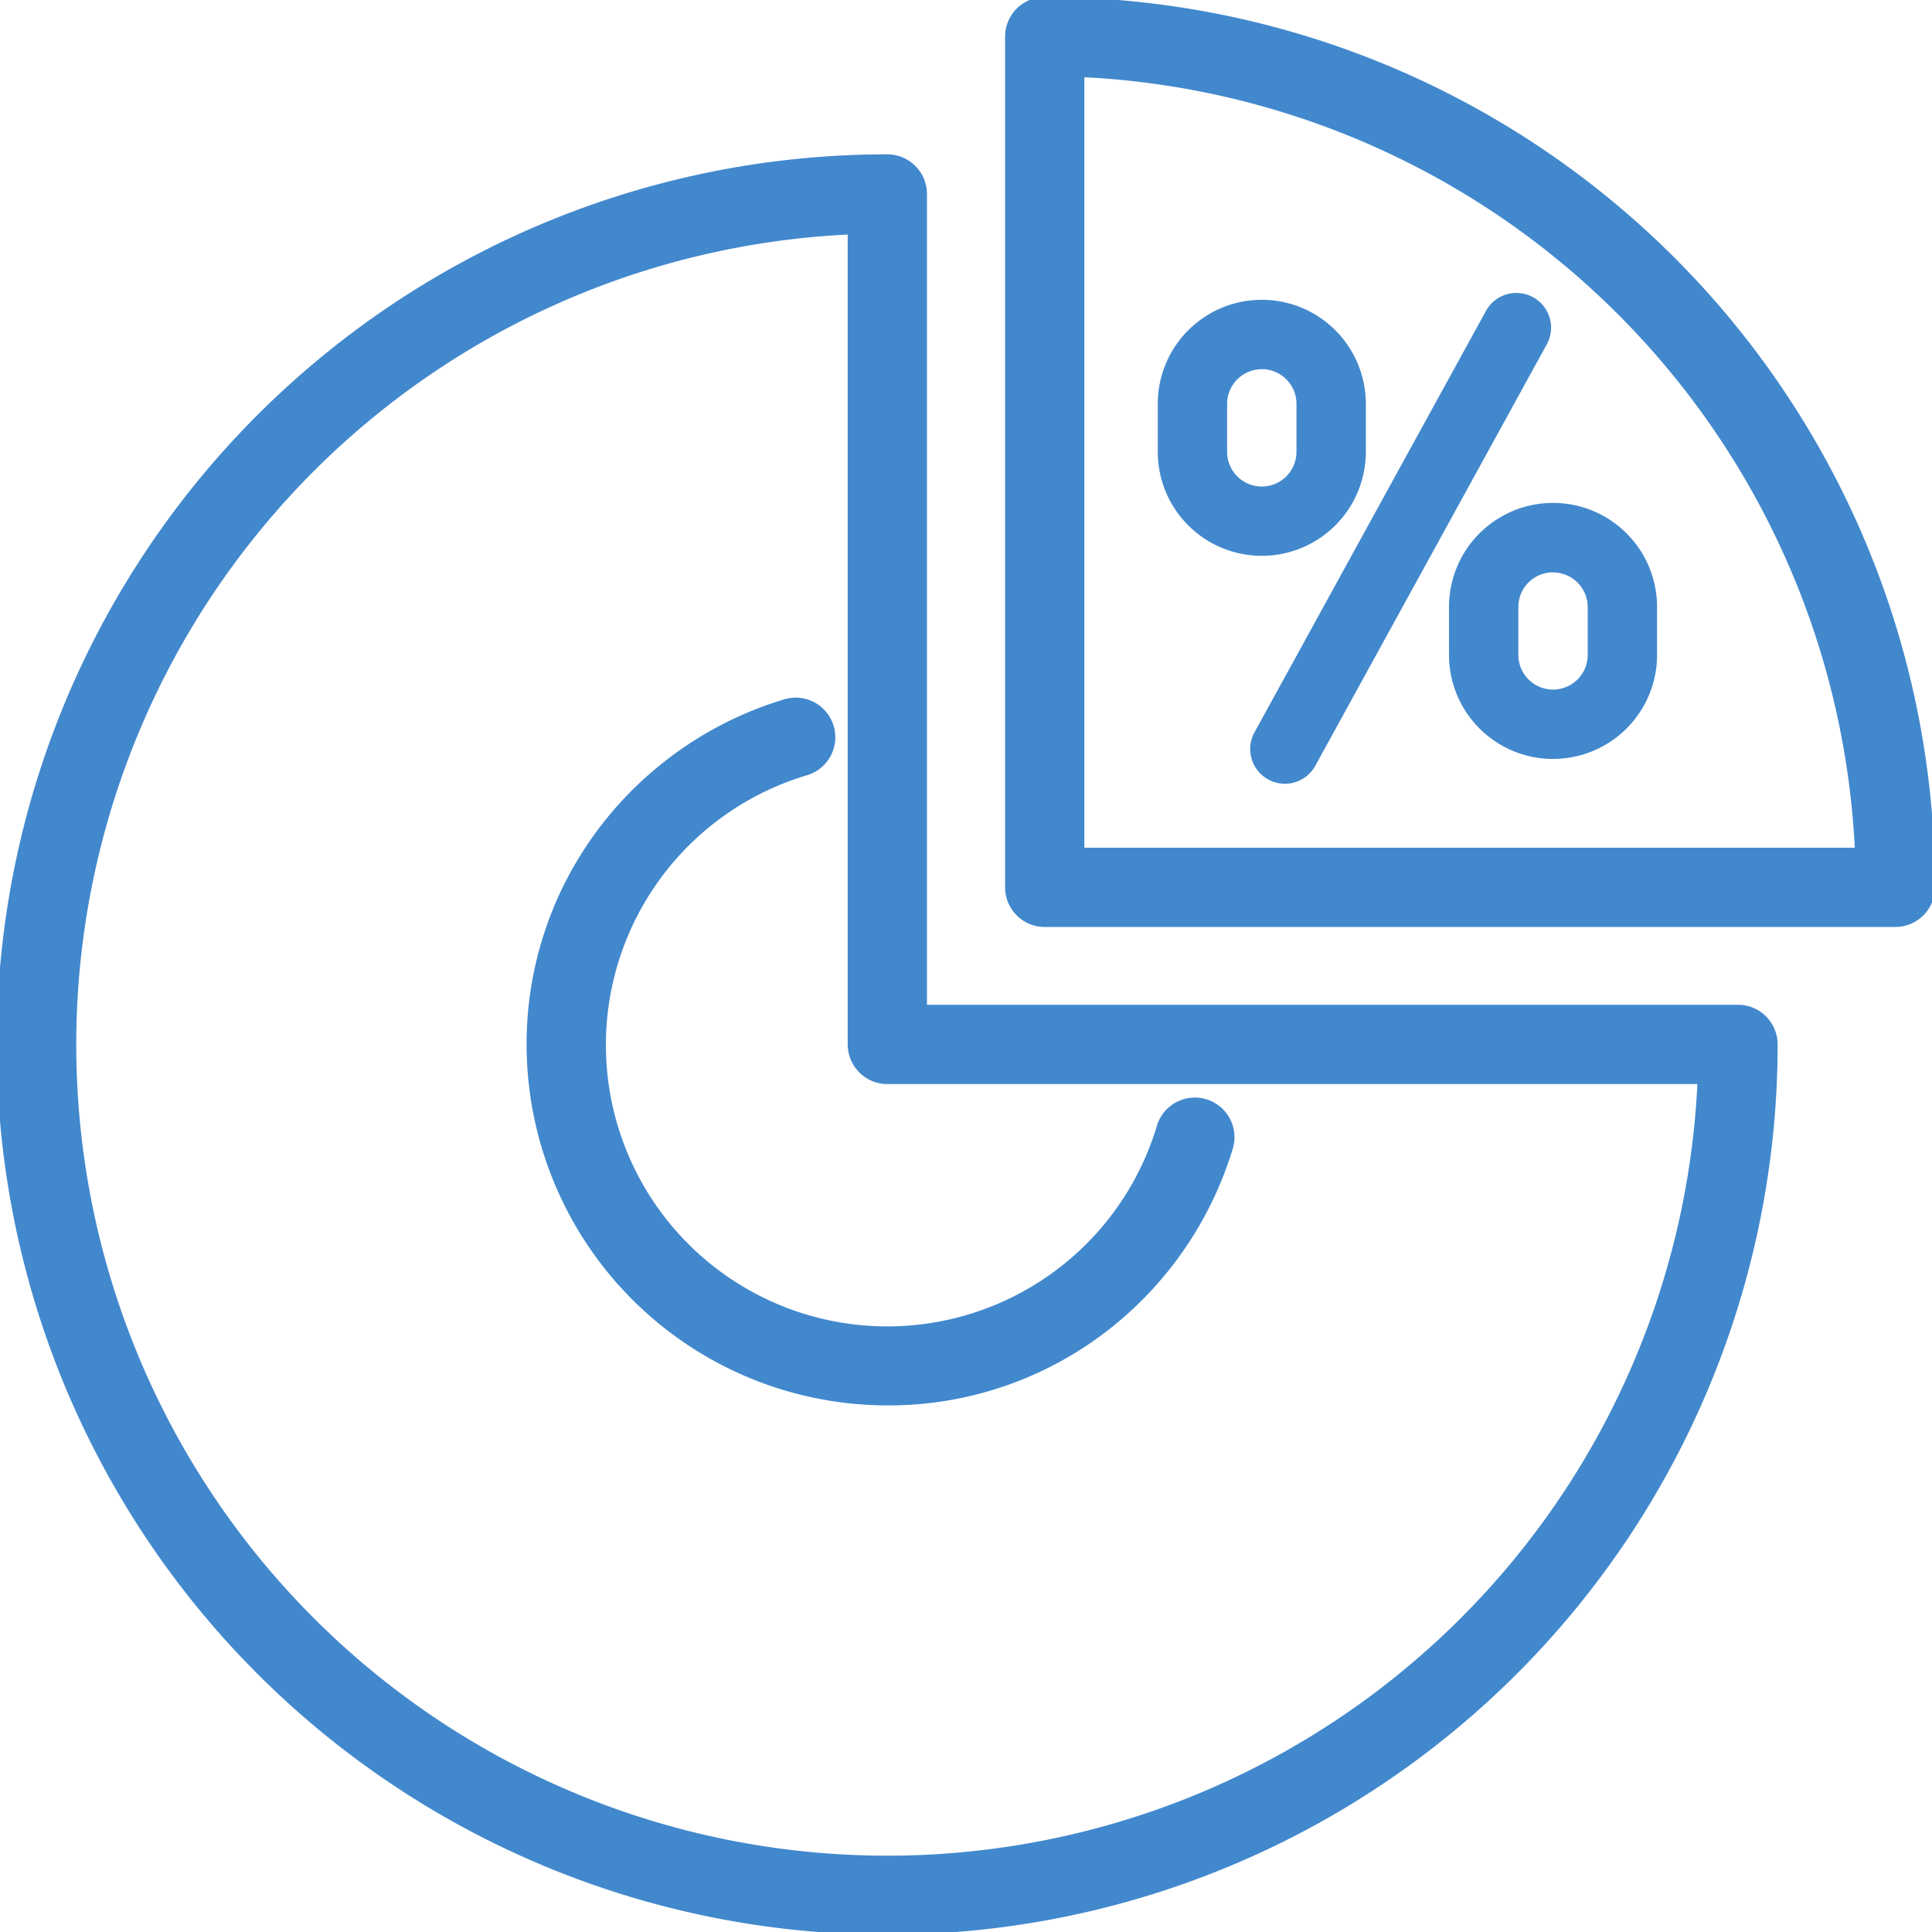 <svg xmlns="http://www.w3.org/2000/svg" xmlns:xlink="http://www.w3.org/1999/xlink" width="39" height="39" viewBox="0 0 39 39">
  <defs>
    <clipPath id="clip-path">
      <rect id="長方形_26309" data-name="長方形 26309" width="39" height="39" fill="none"/>
    </clipPath>
  </defs>
  <g id="業績_財務データ" data-name="業績・ 財務データ" transform="translate(-7454 100)">
    <path id="パス_1567" data-name="パス 1567" d="M19.5,0A19.5,19.5,0,1,1,0,19.5,19.5,19.5,0,0,1,19.5,0Z" transform="translate(7454 -100)" fill="none"/>
    <g id="グループ_19203" data-name="グループ 19203" transform="translate(7454 -100)">
      <path id="線_445" data-name="線 445" d="M0,9.207a.7.7,0,0,1-.336-.087A.7.7,0,0,1-.614,8.17L4.059-.337A.7.7,0,0,1,5.01-.614a.7.7,0,0,1,.277.951L.614,8.844A.7.7,0,0,1,0,9.207Z" transform="translate(25.937 6.614)" fill="#4288cd"/>
      <g id="グループ_19202" data-name="グループ 19202" transform="translate(0 0)">
        <g id="グループ_19201" data-name="グループ 19201" clip-path="url(#clip-path)">
          <path id="パス_1513" data-name="パス 1513" d="M33.78,16.2a2.1,2.1,0,0,1-2.1-2.1v-.968a2.1,2.1,0,0,1,4.2,0V14.1A2.1,2.1,0,0,1,33.78,16.2Zm0-3.767a.7.7,0,0,0-.7.7V14.1a.7.7,0,0,0,1.4,0v-.968A.7.7,0,0,0,33.78,12.435Z" transform="translate(-2.43 -0.88)" fill="#4288cd"/>
          <path id="パス_1514" data-name="パス 1514" d="M27.424,11.768a2.1,2.1,0,0,1-2.1-2.1V8.7a2.1,2.1,0,0,1,4.2,0v.968A2.1,2.1,0,0,1,27.424,11.768Zm0-3.767a.7.7,0,0,0-.7.7v.968a.7.7,0,0,0,1.4,0V8.7A.7.7,0,0,0,27.424,8Z" transform="translate(-1.953 -0.548)" fill="#4288cd"/>
          <path id="パス_1515" data-name="パス 1515" d="M17.972,3.433a.8.8,0,0,1,.8.8V20.6H35.144a.8.8,0,0,1,.8.8,17.976,17.976,0,0,1-34.531,7A17.967,17.967,0,0,1,17.972,3.433ZM34.324,22.2H17.972a.8.8,0,0,1-.8-.8V5.052A16.372,16.372,0,1,0,34.324,22.2Z" transform="translate(-0.06 -0.317)" fill="#4288cd"/>
          <path id="パス_1516" data-name="パス 1516" d="M22.8,0A17.958,17.958,0,0,1,40.771,17.972a.8.8,0,0,1-.8.8H22.8a.8.8,0,0,1-.8-.8V.8A.8.8,0,0,1,22.8,0ZM39.152,17.172A16.4,16.4,0,0,0,23.6,1.619V17.172Z" transform="translate(-1.711 -0.06)" fill="#4288cd"/>
          <path id="パス_1517" data-name="パス 1517" d="M18.839,29.577A7.29,7.29,0,0,1,11.557,22.3a7.212,7.212,0,0,1,1.472-4.388,7.345,7.345,0,0,1,3.725-2.587.8.8,0,1,1,.458,1.533,5.681,5.681,0,1,0,7.07,7.07.8.8,0,0,1,1.533.458,7.346,7.346,0,0,1-2.588,3.724A7.211,7.211,0,0,1,18.839,29.577Z" transform="translate(-0.927 -1.207)" fill="#4288cd"/>
        </g>
      </g>
    </g>
  </g>
</svg>